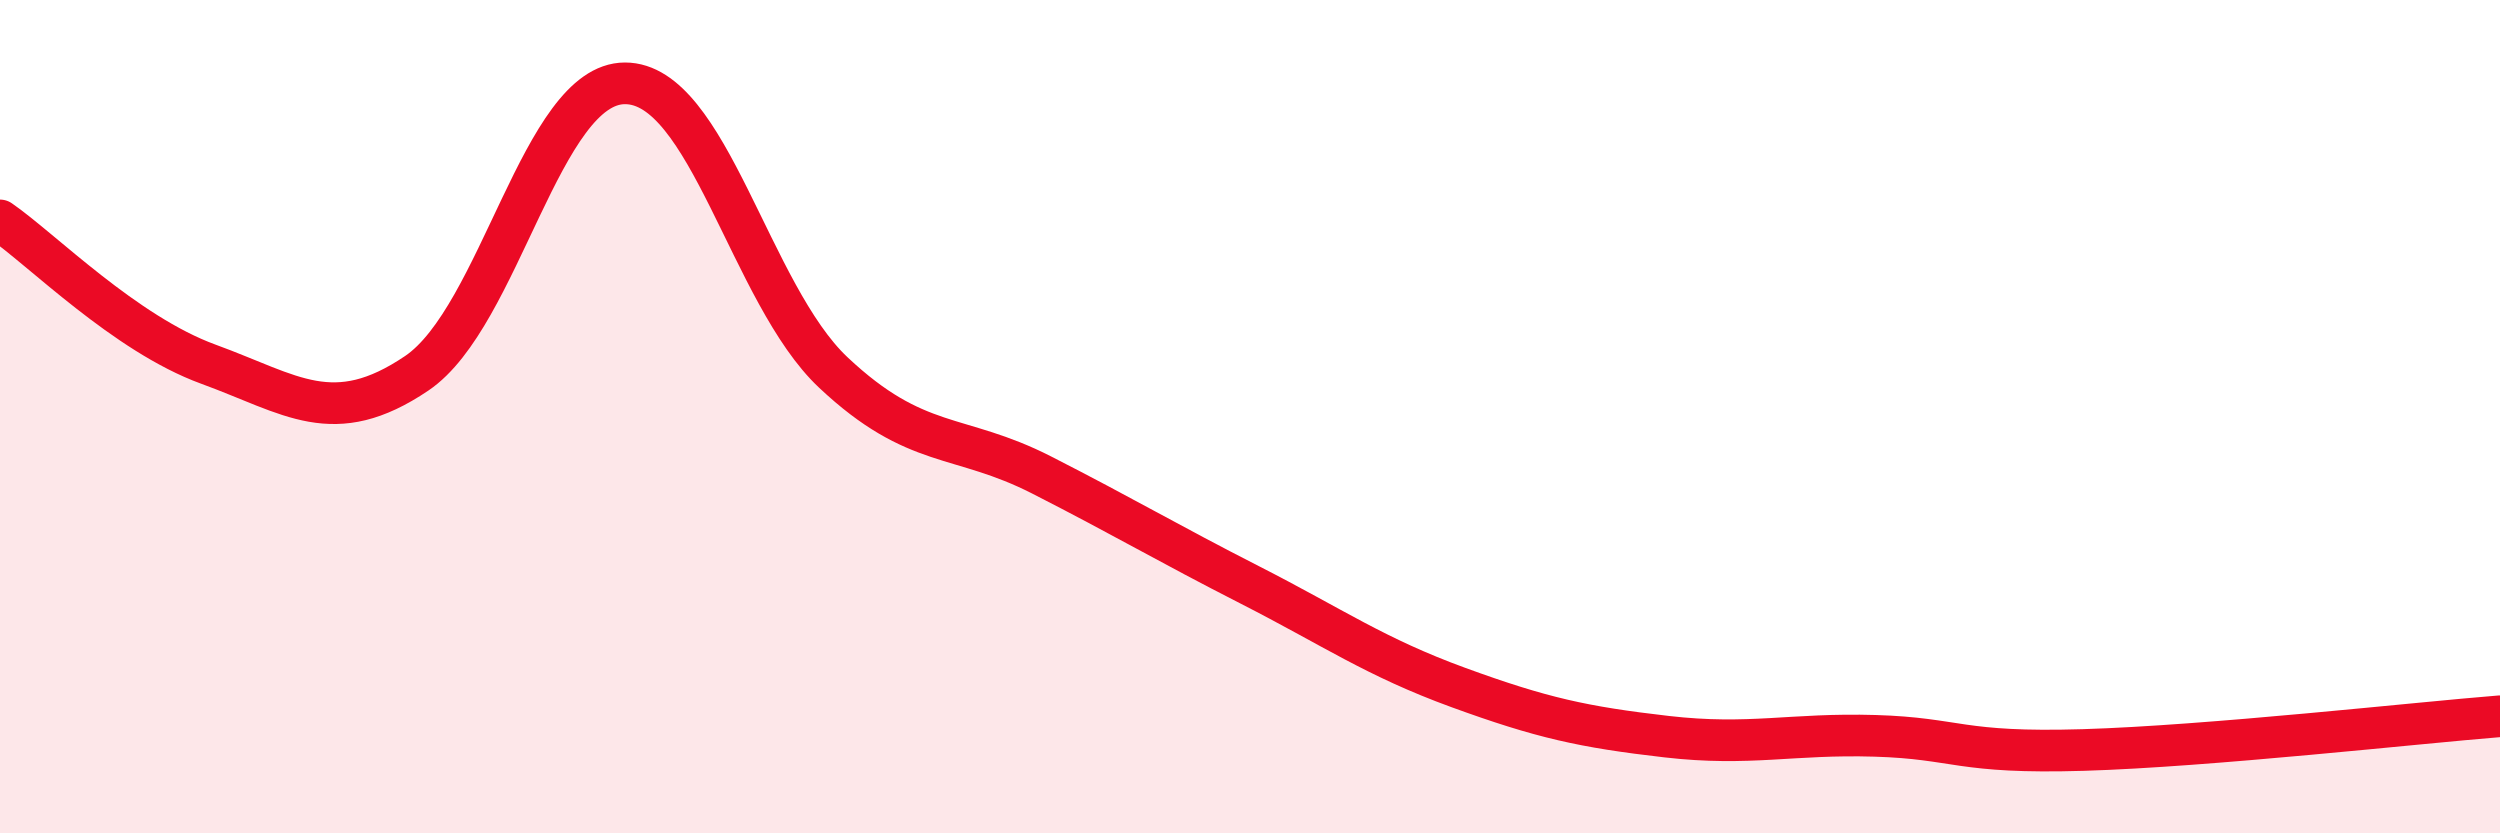 
    <svg width="60" height="20" viewBox="0 0 60 20" xmlns="http://www.w3.org/2000/svg">
      <path
        d="M 0,5.29 C 1,5.98 3,8.01 5,8.74 C 7,9.47 8,10.31 10,8.96 C 12,7.61 13,2 15,2 C 17,2 18,7.06 20,8.94 C 22,10.82 23,10.38 25,11.4 C 27,12.42 28,13.02 30,14.04 C 32,15.06 33,15.77 35,16.5 C 37,17.23 38,17.45 40,17.68 C 42,17.91 43,17.6 45,17.66 C 47,17.72 47,18.09 50,18 C 53,17.91 58,17.35 60,17.19L60 20L0 20Z"
        fill="#EB0A25"
        opacity="0.1"
        stroke-linecap="round"
        stroke-linejoin="round"
      />
      <path
        d="M 0,5.29 C 1,5.98 3,8.01 5,8.74 C 7,9.47 8,10.31 10,8.96 C 12,7.61 13,2 15,2 C 17,2 18,7.06 20,8.94 C 22,10.82 23,10.38 25,11.4 C 27,12.42 28,13.02 30,14.04 C 32,15.06 33,15.77 35,16.5 C 37,17.23 38,17.45 40,17.68 C 42,17.91 43,17.6 45,17.66 C 47,17.72 47,18.09 50,18 C 53,17.91 58,17.35 60,17.19"
        stroke="#EB0A25"
        stroke-width="1"
        fill="none"
        stroke-linecap="round"
        stroke-linejoin="round"
      />
    </svg>
  